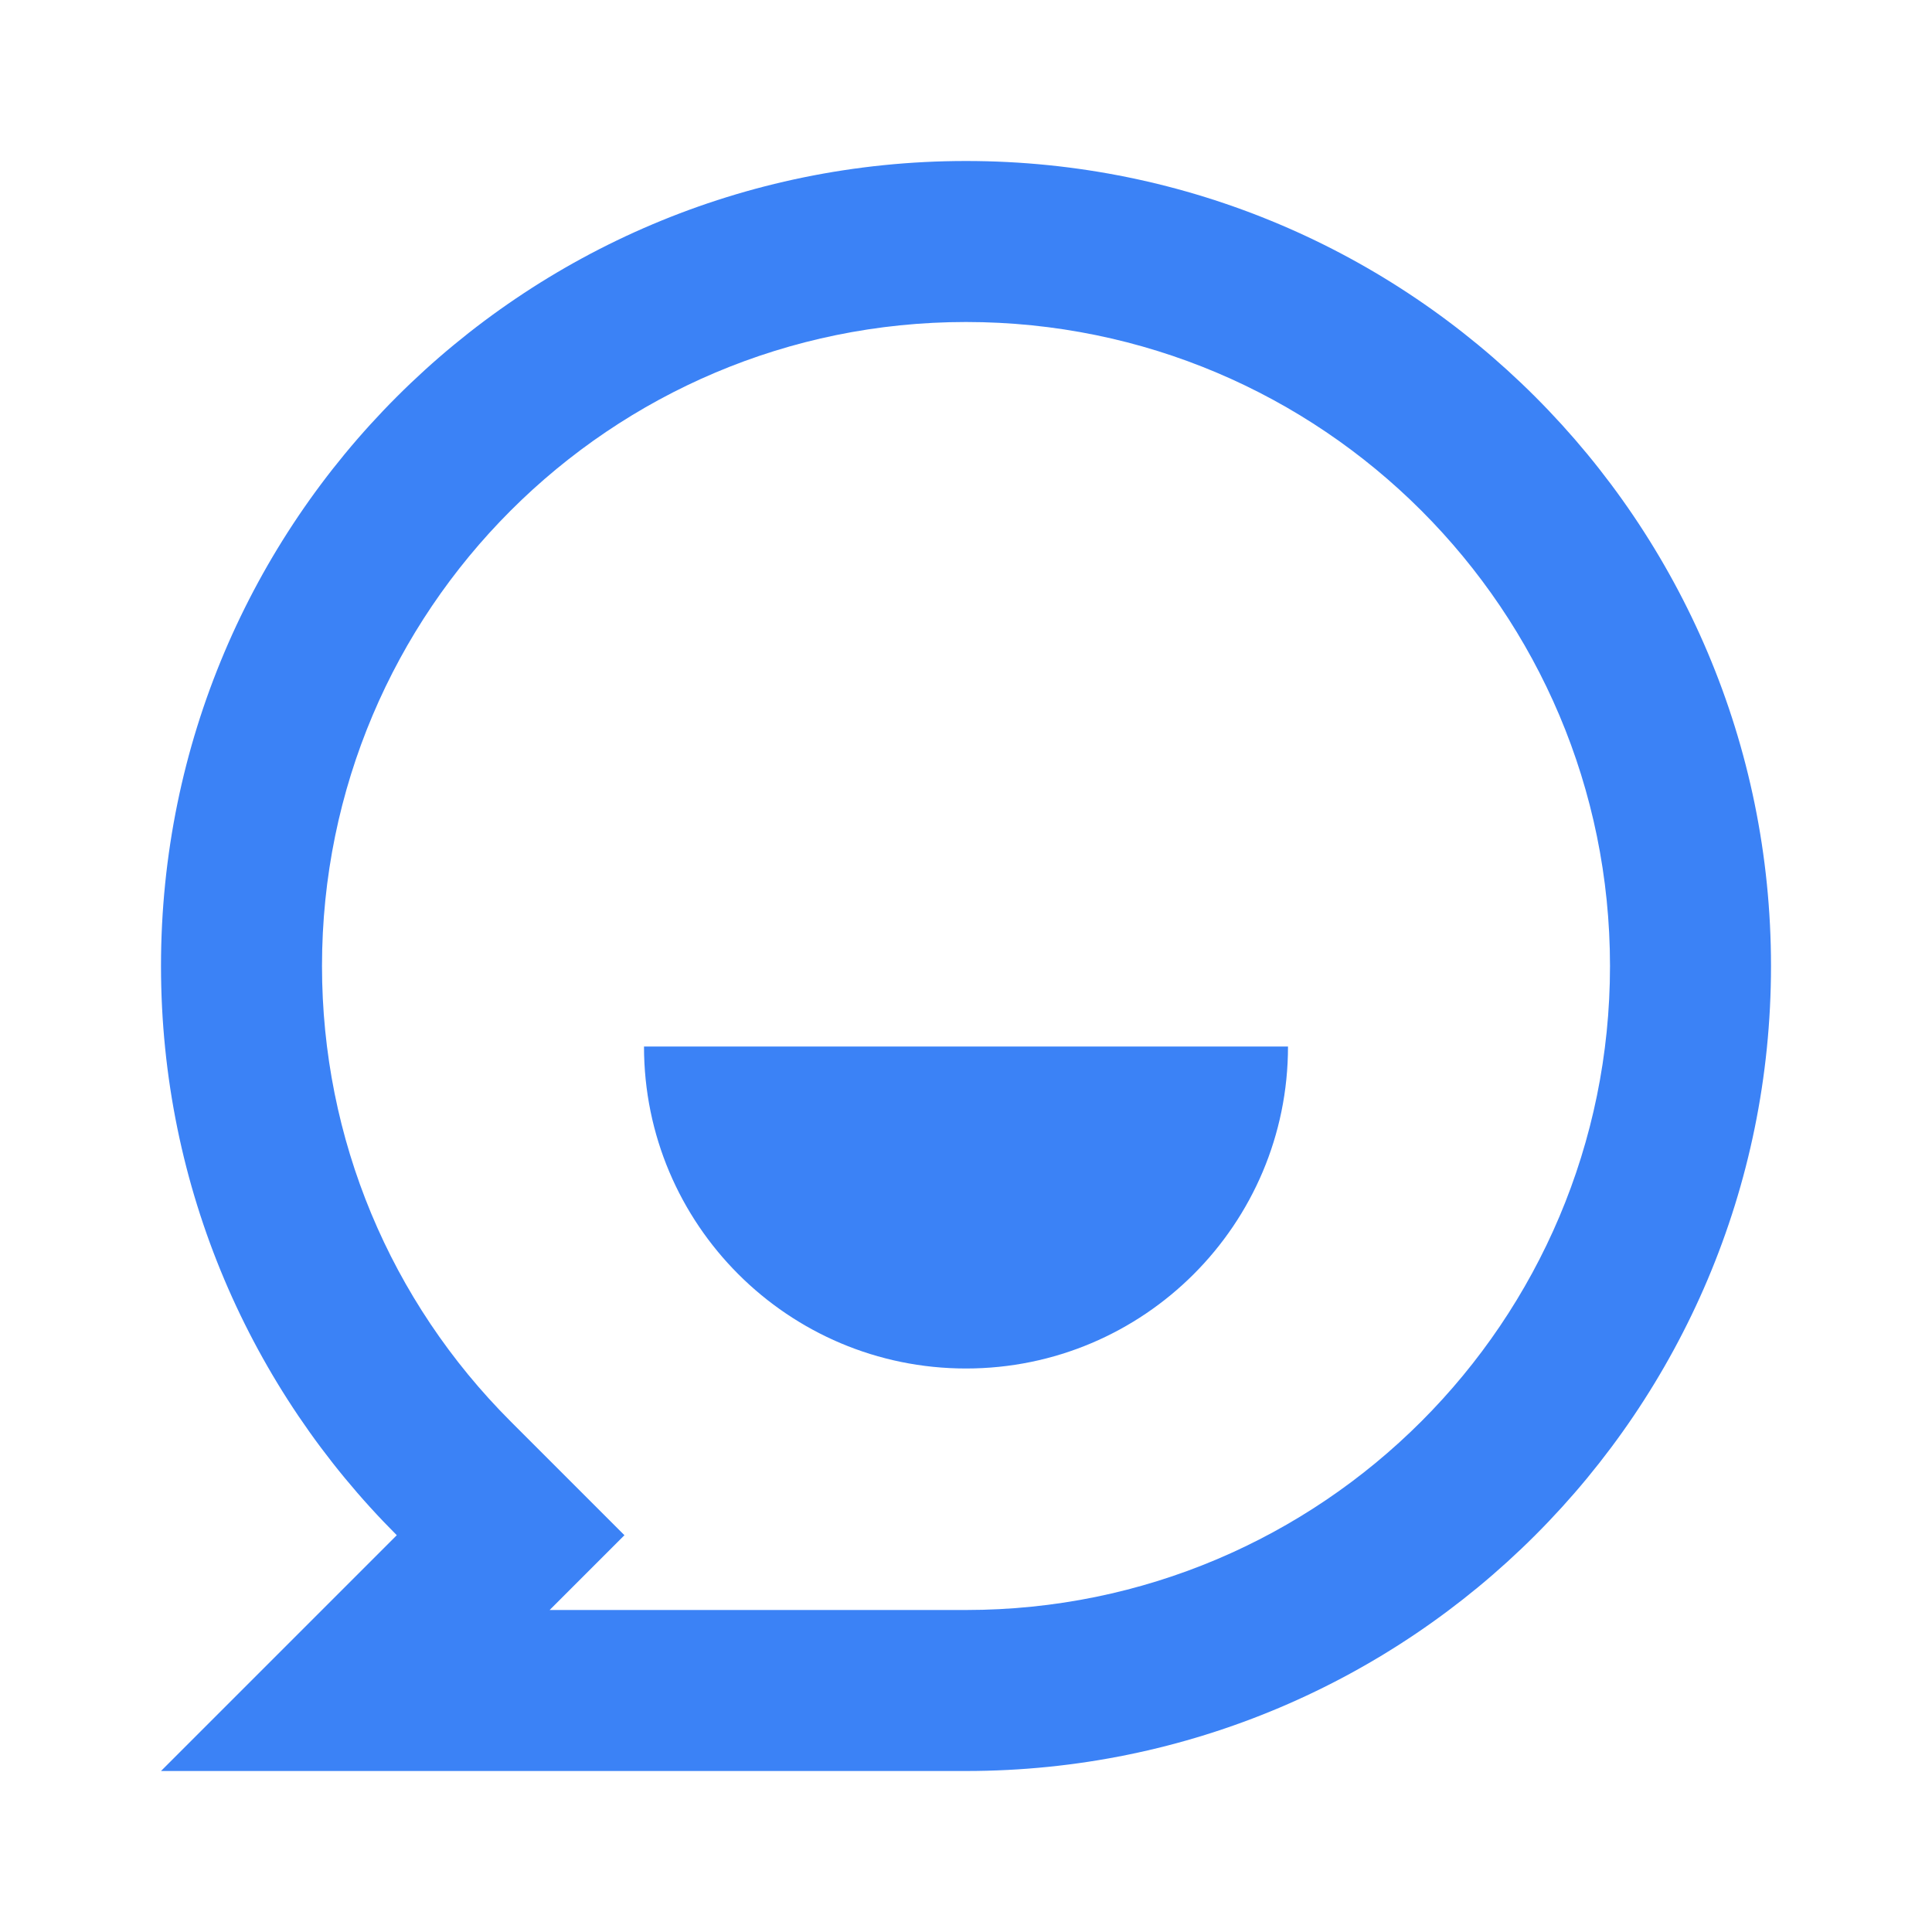 <svg xmlns="http://www.w3.org/2000/svg" viewBox="0 0 24 24" width="64" height="64" fill="rgba(59,130,246,1)"><path d="M2 12C2 6.477 6.477 2 12 2C17.523 2 22 6.477 22 12C22 17.523 17.523 22 12 22H2L4.929 19.071C3.119 17.261 2 14.761 2 12ZM6.828 20H12C16.418 20 20 16.418 20 12C20 7.582 16.418 4 12 4C7.582 4 4 7.582 4 12C4 14.152 4.851 16.165 6.343 17.657L7.757 19.071L6.828 20ZM8 13H16C16 15.209 14.209 17 12 17C9.791 17 8 15.209 8 13Z"></path></svg>